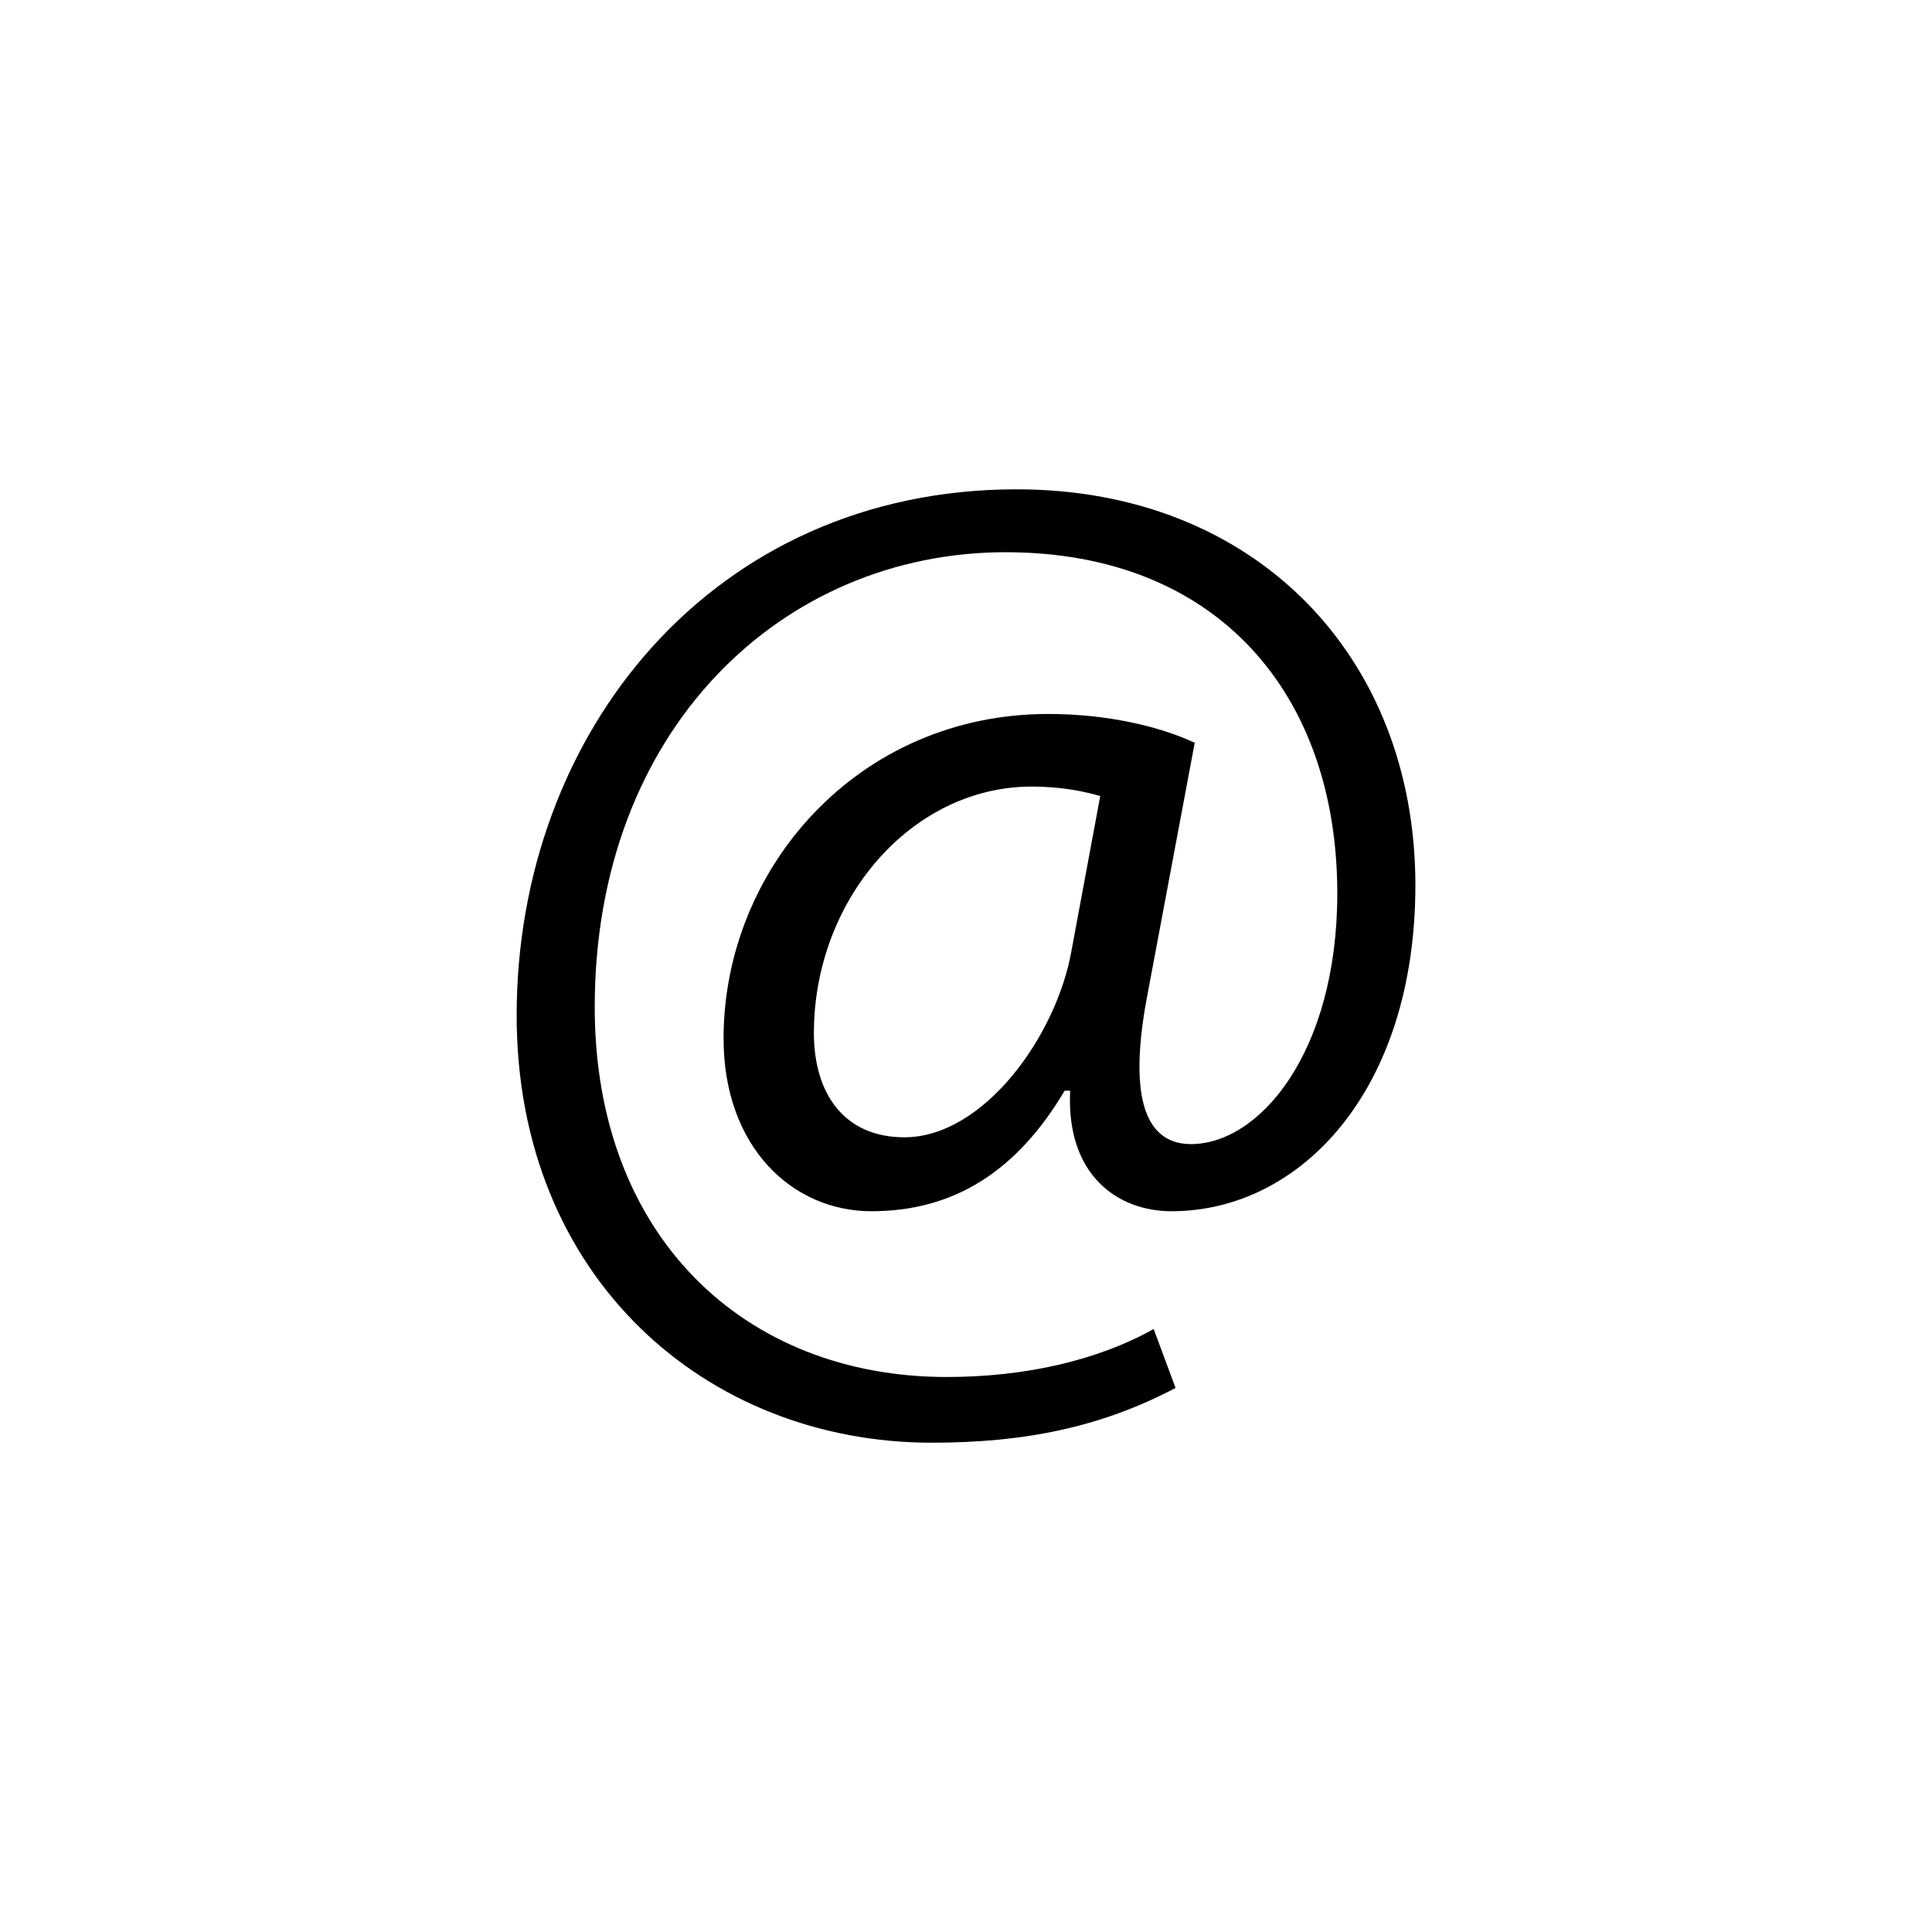 <?xml version="1.0" encoding="utf-8"?>
<!-- Generator: Adobe Illustrator 17.0.0, SVG Export Plug-In . SVG Version: 6.00 Build 0)  -->
<!DOCTYPE svg PUBLIC "-//W3C//DTD SVG 1.1//EN" "http://www.w3.org/Graphics/SVG/1.1/DTD/svg11.dtd">
<svg version="1.1" id="Layer_1" xmlns="http://www.w3.org/2000/svg" xmlns:xlink="http://www.w3.org/1999/xlink" x="0px" y="0px"
	 width="100px" height="100px" viewBox="0 0 100 100" enable-background="new 0 0 100 100" xml:space="preserve">
<g>
	<path d="M60.846,71.839c-3.897,2.055-7.869,2.835-12.621,2.835c-11.628,0-21.483-8.504-21.483-22.119
		c0-14.607,10.138-27.228,25.883-27.228c12.338,0,20.635,8.649,20.635,20.49c0,10.635-5.958,16.876-12.621,16.876
		c-2.841,0-5.462-1.917-5.248-6.241h-0.283c-2.483,4.186-5.745,6.241-10,6.241c-4.111,0-7.656-3.337-7.656-8.937
		c0-8.793,6.946-16.801,16.801-16.801c3.048,0,5.745,0.635,7.586,1.49l-2.408,12.829c-1.062,5.393-0.214,7.875,2.125,7.944
		c3.62,0.069,7.662-4.752,7.662-12.979c0-10.277-6.172-17.656-17.165-17.656c-11.553,0-21.27,9.151-21.27,23.545
		c0,11.842,7.731,19.145,18.221,19.145c4.042,0,7.8-0.854,10.71-2.483L60.846,71.839z M56.948,41.204
		c-0.71-0.208-1.917-0.491-3.545-0.491c-6.241,0-11.276,5.883-11.276,12.76c0,3.124,1.559,5.393,4.682,5.393
		c4.111,0,7.869-5.248,8.649-9.648L56.948,41.204z"/>
</g>
</svg>
